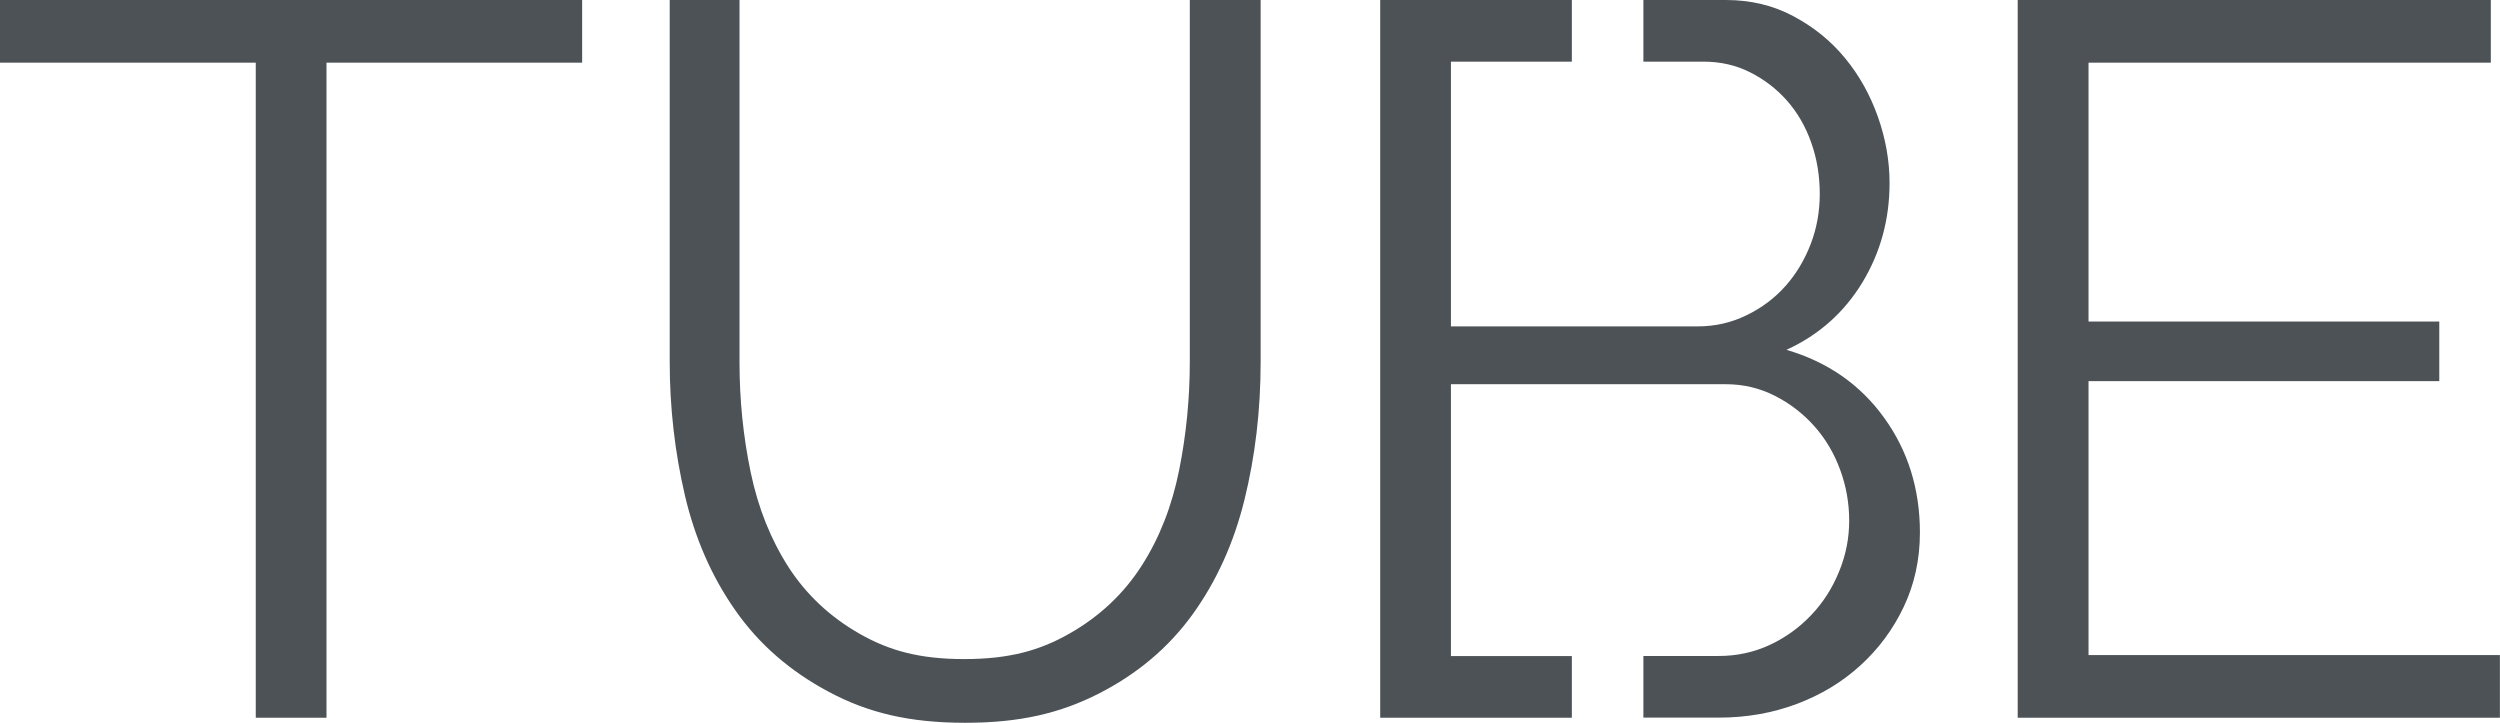 <?xml version="1.0" encoding="utf-8"?>
<!-- Generator: Adobe Illustrator 25.4.1, SVG Export Plug-In . SVG Version: 6.00 Build 0)  -->
<svg version="1.1" id="Слой_1" xmlns="http://www.w3.org/2000/svg" xmlns:xlink="http://www.w3.org/1999/xlink" x="0px" y="0px"
	 viewBox="0 0 242.12 70" style="enable-background:new 0 0 242.12 70;" xml:space="preserve">
<style type="text/css">
	.st0{opacity:0.3;fill:#30343B;}
	.st1{clip-path:url(#SVGID_00000137813959039320858020000001537975710572735669_);}
	.st2{fill:#FFFFFF;}
	.st3{opacity:0.5;}
	.st4{fill-rule:evenodd;clip-rule:evenodd;fill:#30343B;}
	.st5{fill:#30343B;}
	.st6{fill:#4C5256;}
	.st7{fill:#FF0019;}
	.st8{fill:none;stroke:#4C5256;stroke-width:0.75;stroke-miterlimit:22.926;}
	.st9{fill-rule:evenodd;clip-rule:evenodd;fill:none;stroke:#4C5256;stroke-width:0.75;stroke-miterlimit:22.926;}
	.st10{fill:none;stroke:#485155;stroke-width:1.5;stroke-miterlimit:22.926;}
	.st11{fill:none;stroke:#414D53;stroke-width:1.262;stroke-miterlimit:10;}
</style>
<g>
	<g>
		<path class="st6" d="M0,0v6.07h24.77v63.44h6.85V6.07h24.76V0H0z"/>
		<path class="st6" d="M115.23,0v35.05c0,3.52-0.34,7.02-1.03,10.47c-0.69,3.46-1.89,6.55-3.62,9.25c-1.73,2.71-4.05,4.9-6.95,6.56
			c-2.91,1.67-5.88,2.5-10.25,2.5c-4.31,0-7.24-0.81-10.11-2.44c-2.87-1.63-5.17-3.79-6.9-6.46c-1.72-2.68-2.95-5.74-3.67-9.2
			c-0.72-3.46-1.08-7.02-1.08-10.67V0h-6.76v35.05c0,4.44,0.5,8.75,1.47,12.92c0.98,4.18,2.61,7.9,4.9,11.16
			c2.28,3.26,5.3,5.89,9.05,7.88c3.75,2,7.71,2.99,13.2,2.99c5.35,0,9.22-0.94,12.94-2.83c3.72-1.9,6.74-4.44,9.06-7.64
			c2.31-3.2,4-6.9,5.04-11.11c1.04-4.21,1.57-8.66,1.57-13.36V0H115.23z"/>
		<path class="st6" d="M182.46,40.44c-2.31-3.2-5.46-5.39-9.45-6.56c3.14-1.43,5.58-3.61,7.35-6.51c1.76-2.91,2.64-6.12,2.64-9.65
			c0-2.15-0.38-4.29-1.13-6.41c-0.75-2.12-1.81-4.02-3.18-5.68c-1.37-1.67-3.03-3.01-5-4.06C171.75,0.53,169.56,0,167.15,0h-7.99
			v5.97h5.83c1.63,0,3.13,0.34,4.5,1.03c1.37,0.69,2.56,1.6,3.57,2.74c1.01,1.14,1.8,2.5,2.35,4.06c0.56,1.57,0.83,3.23,0.83,4.99
			c0,1.7-0.29,3.32-0.88,4.85c-0.59,1.53-1.4,2.89-2.44,4.06c-1.04,1.17-2.3,2.12-3.77,2.83c-1.47,0.72-3.05,1.08-4.74,1.08h-23.89
			V5.97h11.71V0h-18.56v69.51h18.56v-5.97h-11.71V37.21h26.63c1.69,0,3.28,0.38,4.74,1.12c1.47,0.75,2.74,1.73,3.82,2.94
			c1.08,1.21,1.91,2.61,2.5,4.21c0.59,1.6,0.88,3.24,0.88,4.94c0,1.7-0.32,3.34-0.98,4.94c-0.65,1.6-1.55,3.01-2.7,4.21
			c-1.14,1.21-2.48,2.17-4.01,2.89c-1.53,0.71-3.18,1.07-4.94,1.07h-7.3v5.97h7.3c2.68,0,5.19-0.44,7.54-1.32
			c2.35-0.88,4.4-2.12,6.16-3.72c1.76-1.6,3.17-3.49,4.21-5.68c1.04-2.19,1.57-4.59,1.57-7.2
			C185.94,47.36,184.78,43.64,182.46,40.44z"/>
		<path class="st6" d="M202.27,63.45V36.91h33.97v-5.77h-33.97V6.07h38.96V0h-45.82v69.51h46.7v-6.07H202.27z"/>
	</g>
</g>
</svg>
